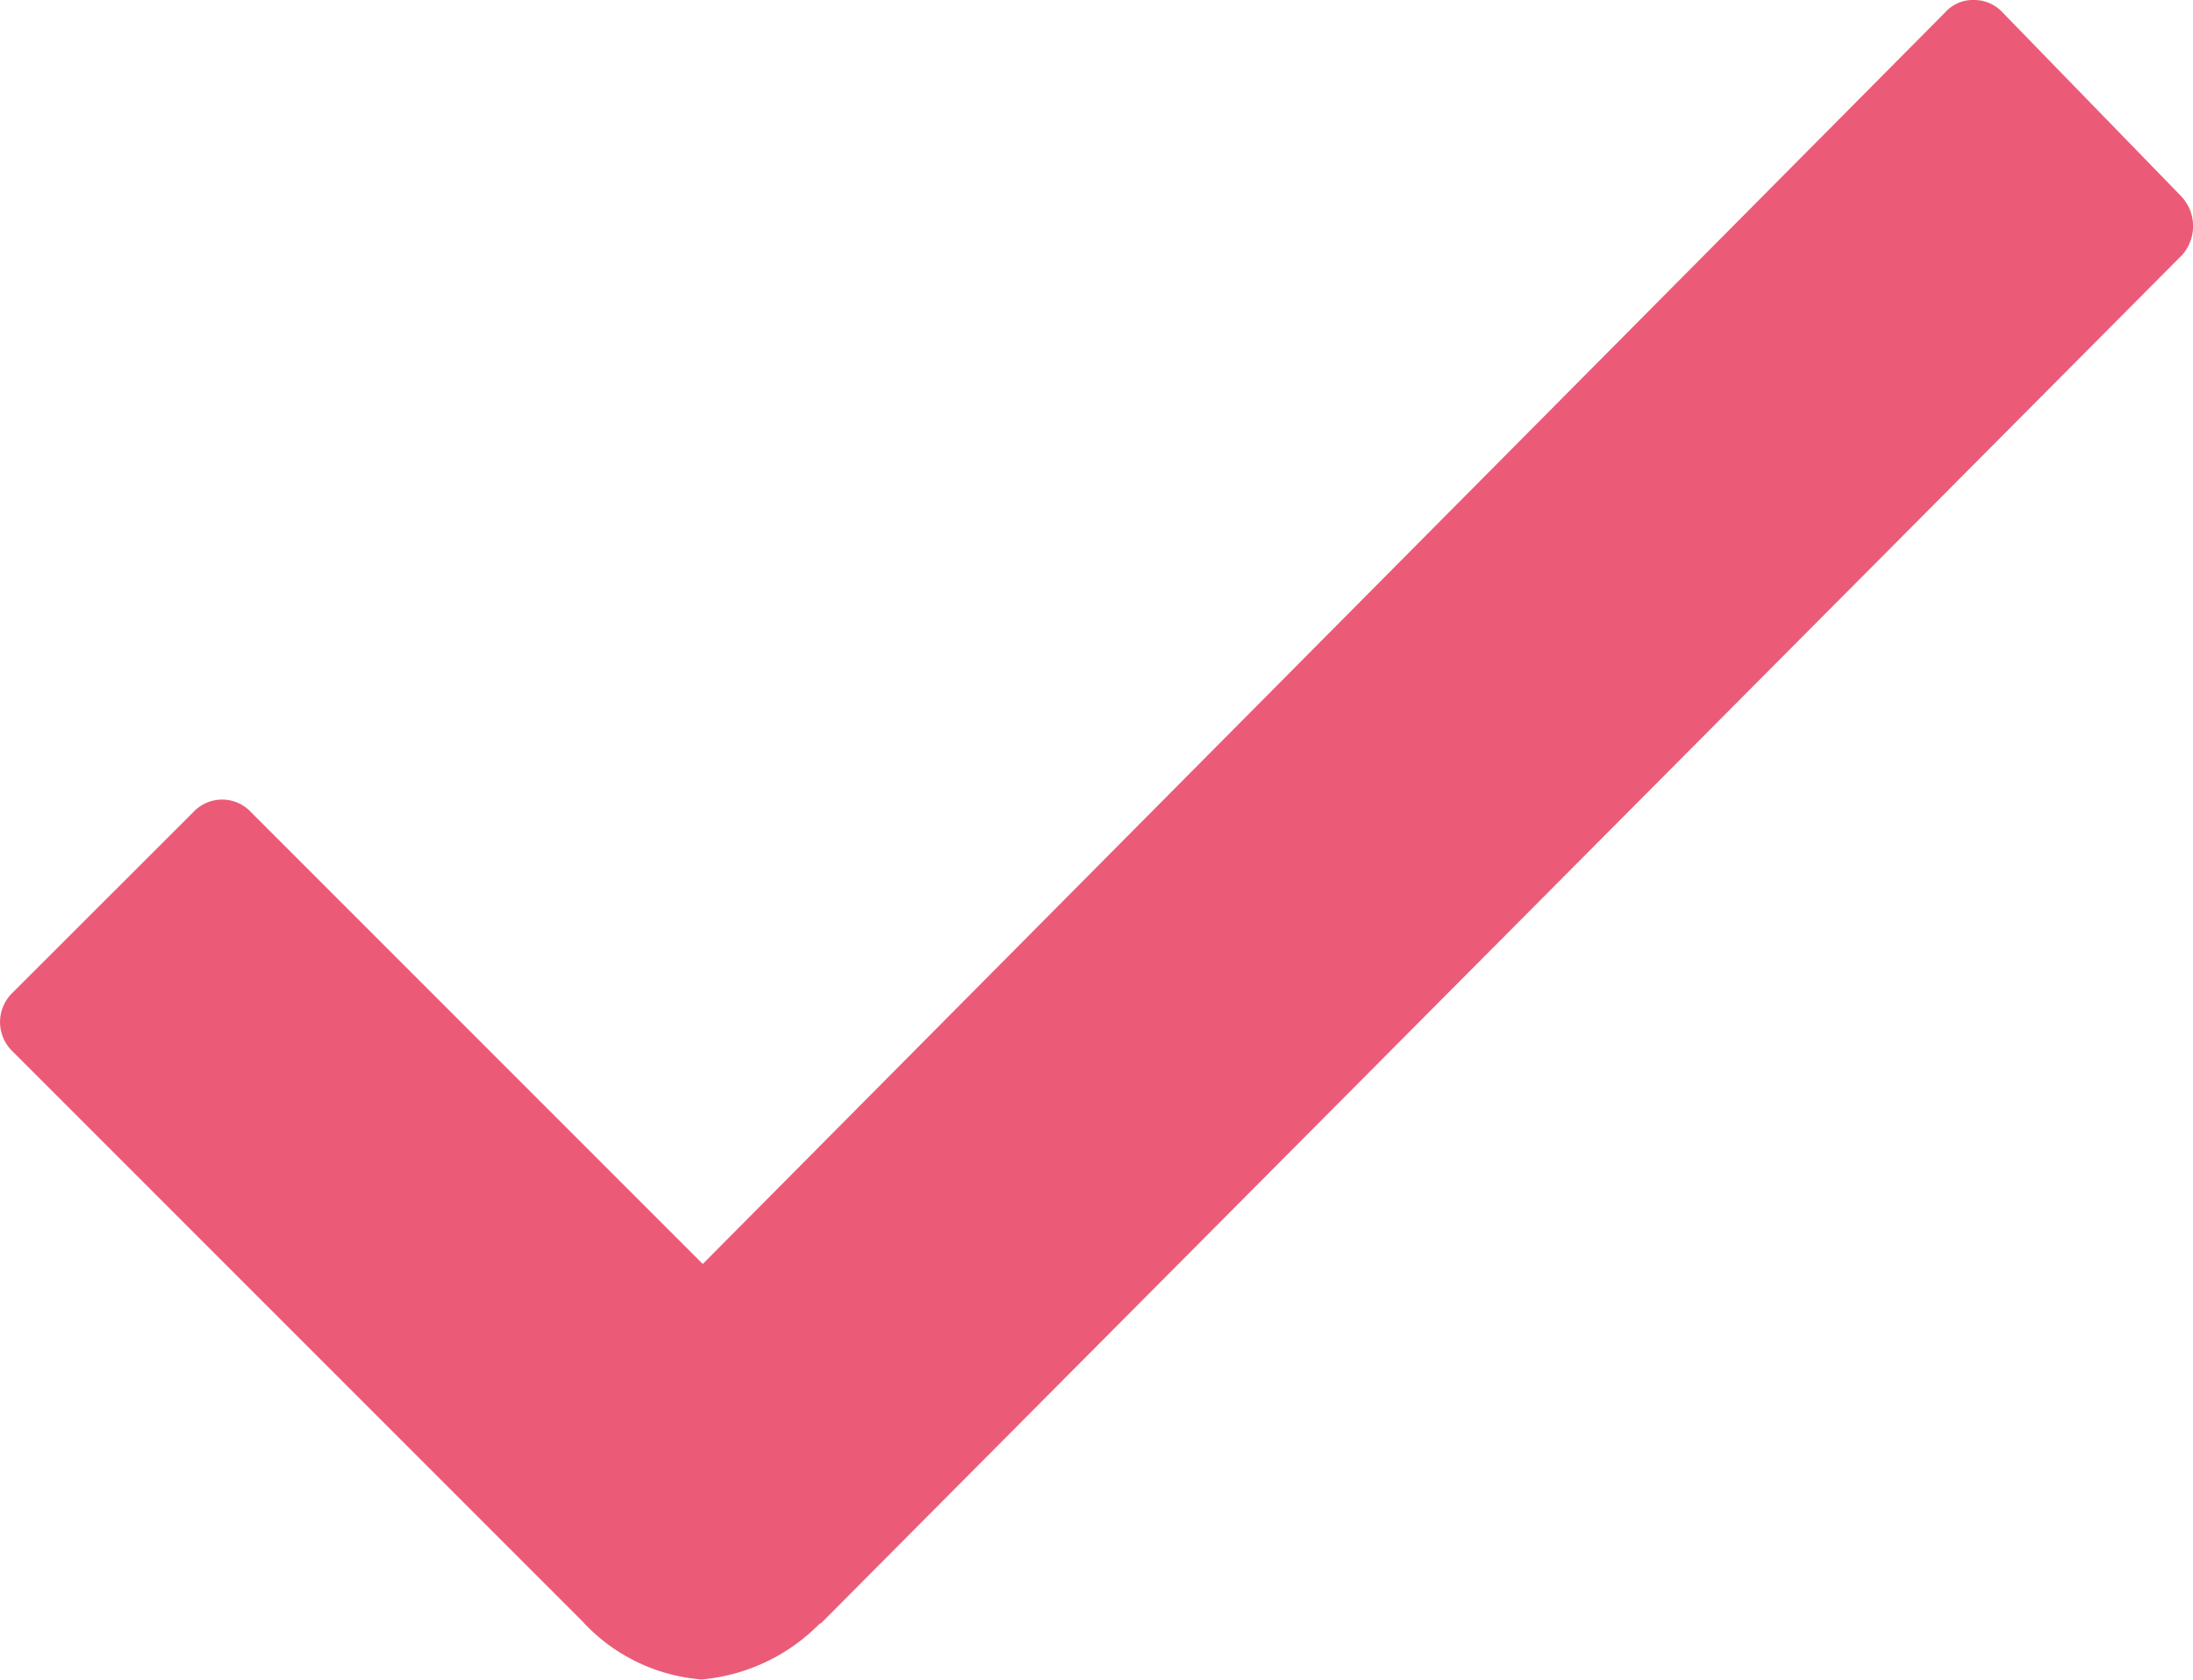 <svg xmlns="http://www.w3.org/2000/svg" width="13.989" height="10.713" viewBox="0 0 13.989 10.713">
    <path id="prefix__Icon_ionic-ios-checkmark" d="M24.35 13.46l-1.143-1.176a.246.246 0 0 0-.182-.078.236.236 0 0 0-.182.078l-7.926 7.984-2.884-2.884a.251.251 0 0 0-.364 0l-1.157 1.156a.259.259 0 0 0 0 .37l3.638 3.638a1.151 1.151 0 0 0 .76.37 1.206 1.206 0 0 0 .754-.357h.006l8.686-8.731a.278.278 0 0 0-.006-.37z" data-name="Icon ionic-ios-checkmark" transform="translate(-10.434 -12.206)" style="fill:#eb5b77"/>
</svg>
